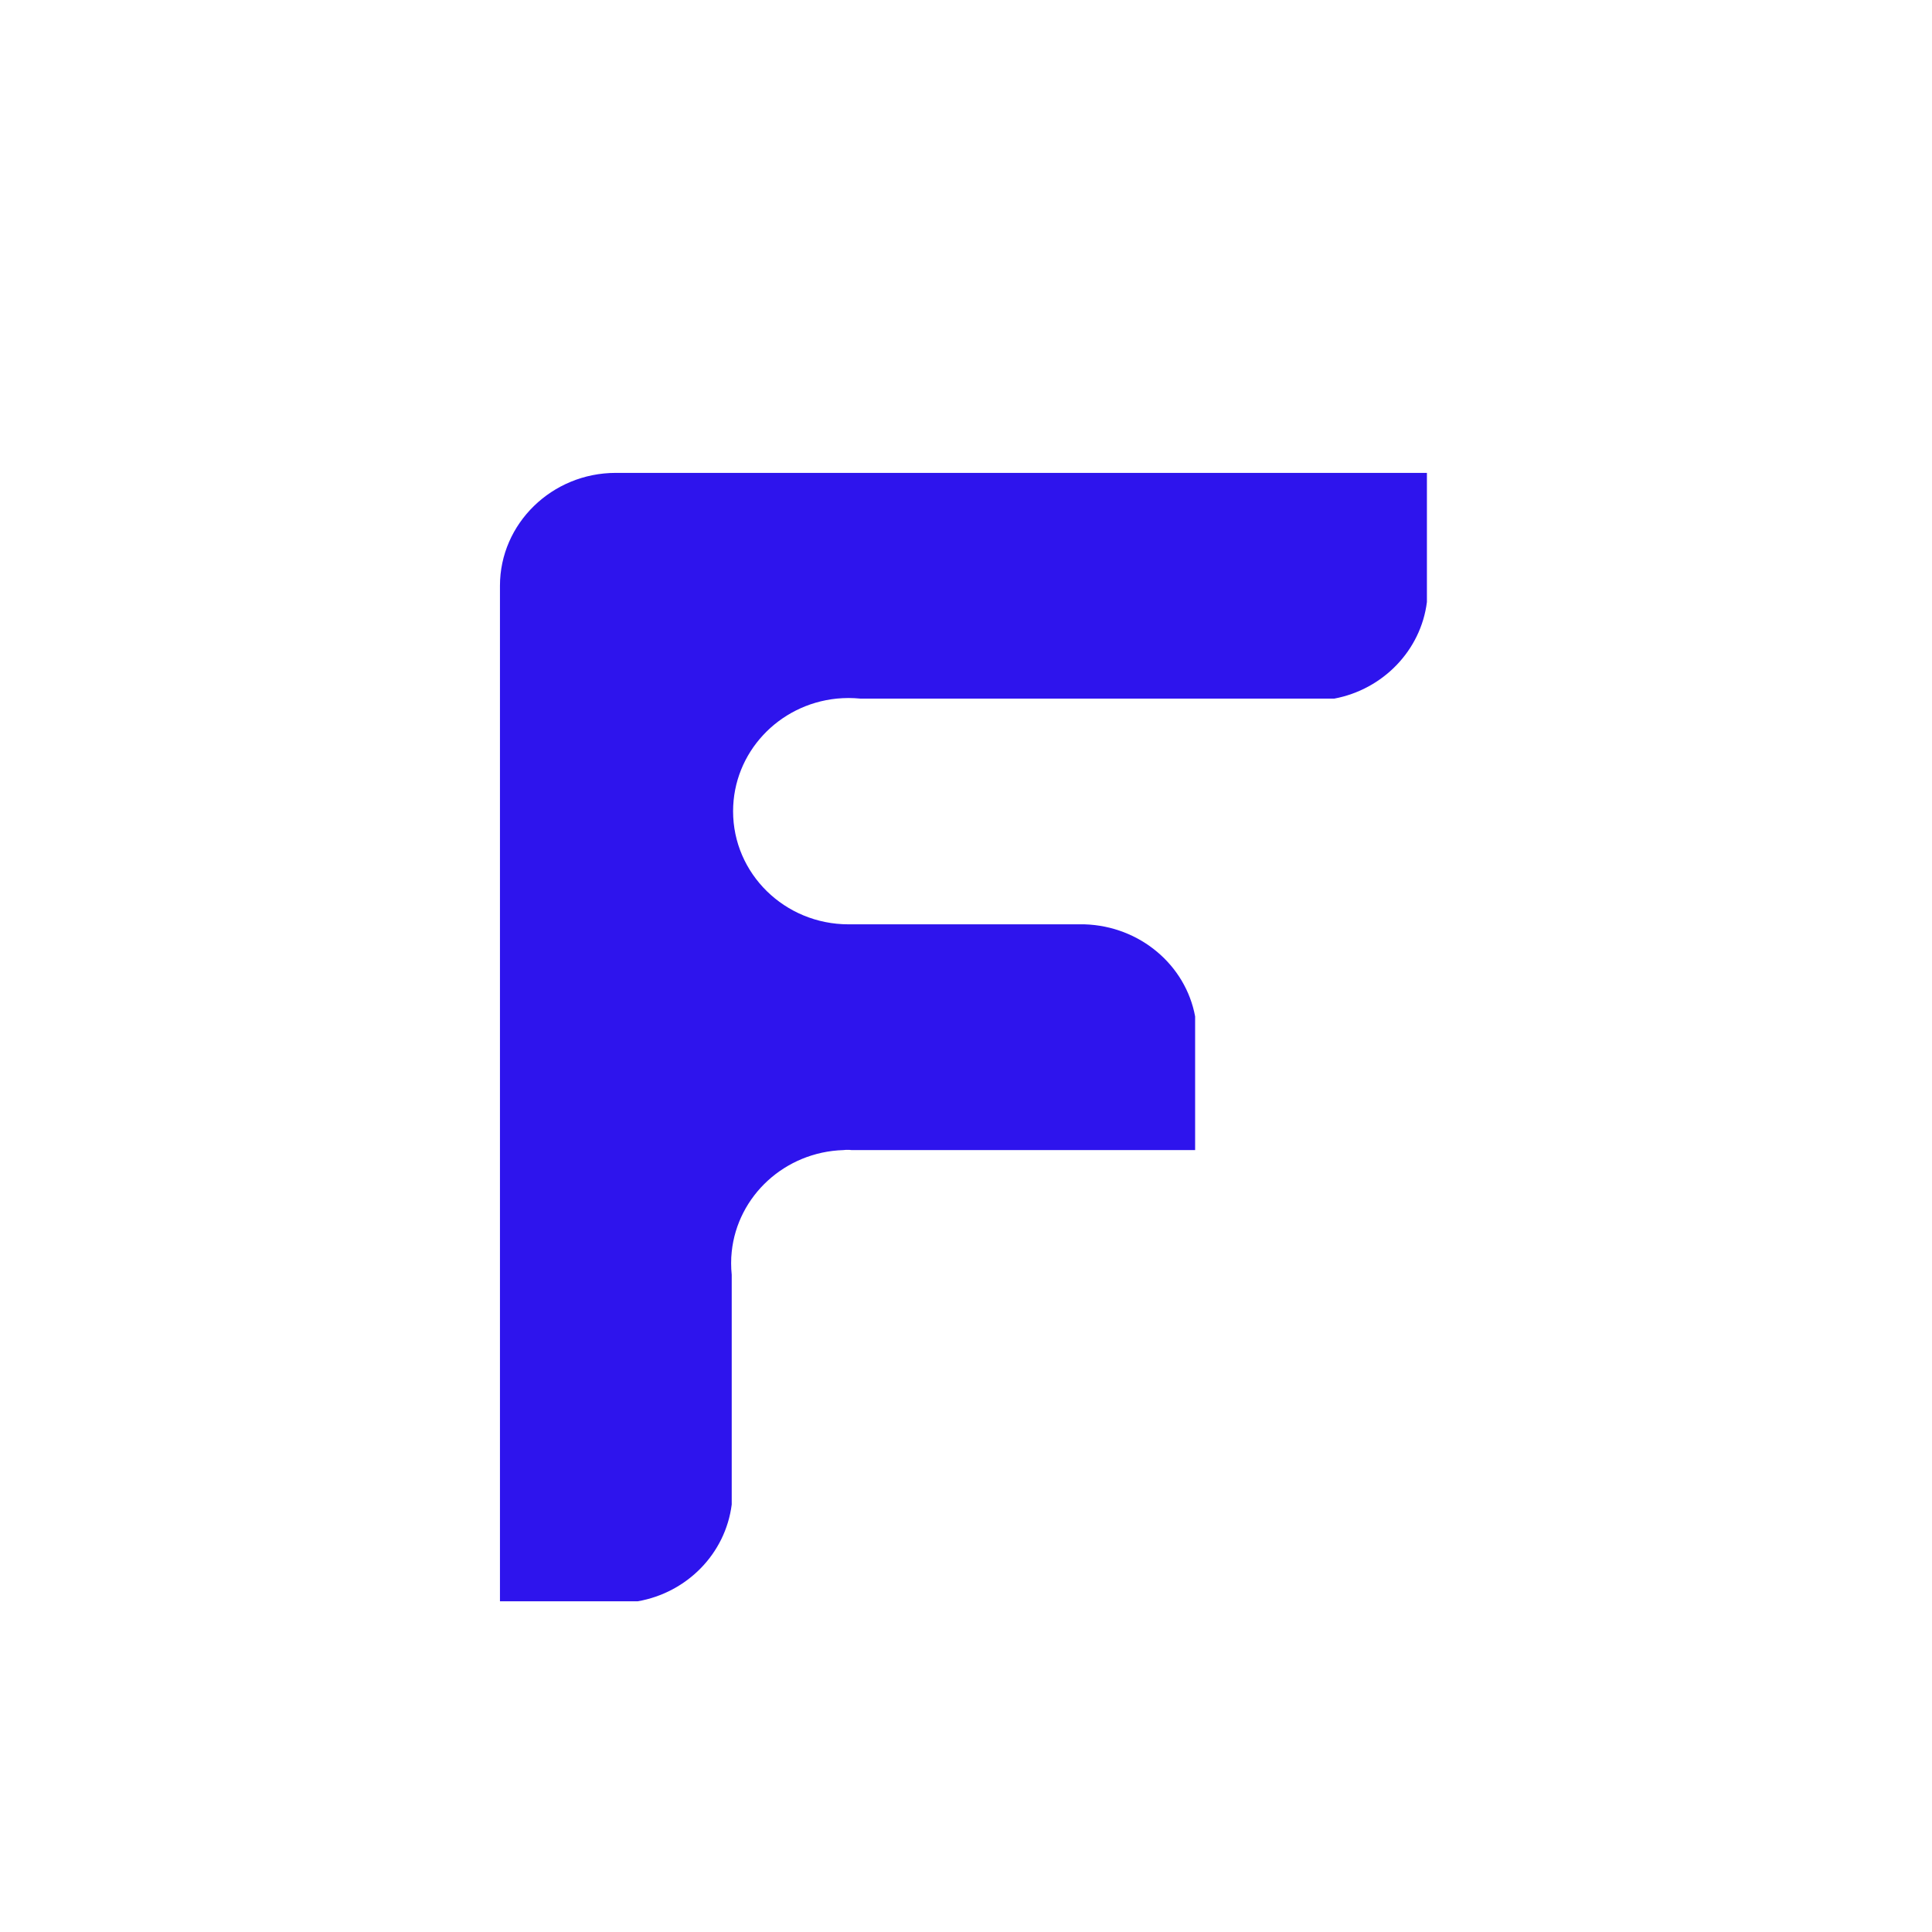 <svg xmlns="http://www.w3.org/2000/svg" xmlns:xlink="http://www.w3.org/1999/xlink" width="375" zoomAndPan="magnify" viewBox="0 0 281.25 281.25" height="375" preserveAspectRatio="xMidYMid meet" version="1.0"><defs><clipPath id="ac5295d0d0"><path d="M 72.781 68.688 L 207.723 68.688 L 207.723 233.25 L 72.781 233.25 Z M 72.781 68.688 " clip-rule="nonzero"/></clipPath></defs><g clip-path="url(#ac5295d0d0)"><path fill="#2e14ed" d="M 207.723 68.84 L 207.723 87.633 C 206.844 94.691 201.32 100.367 194.246 101.699 L 125.25 101.699 C 124.668 101.648 124.113 101.613 123.527 101.613 C 122.949 101.613 122.359 101.648 121.805 101.699 C 113.336 102.559 106.719 109.559 106.719 118.102 C 106.719 127.184 114.23 134.559 123.527 134.559 L 157.883 134.559 C 165.957 134.812 172.609 140.508 173.98 147.969 L 173.98 167.422 L 123.961 167.422 C 123.762 167.391 123.586 167.391 123.383 167.391 C 123.184 167.391 123.004 167.391 122.801 167.422 C 114.266 167.676 107.363 174.09 106.52 182.223 C 106.457 182.762 106.434 183.332 106.434 183.902 C 106.434 184.473 106.465 185.047 106.52 185.582 L 106.52 219.016 C 105.613 226.156 100.031 231.852 92.836 233.109 L 72.781 233.109 L 72.781 85.27 C 72.781 76.215 80.359 68.84 89.645 68.84 Z M 207.723 68.84 " fill-opacity="1" fill-rule="nonzero"/></g></svg>